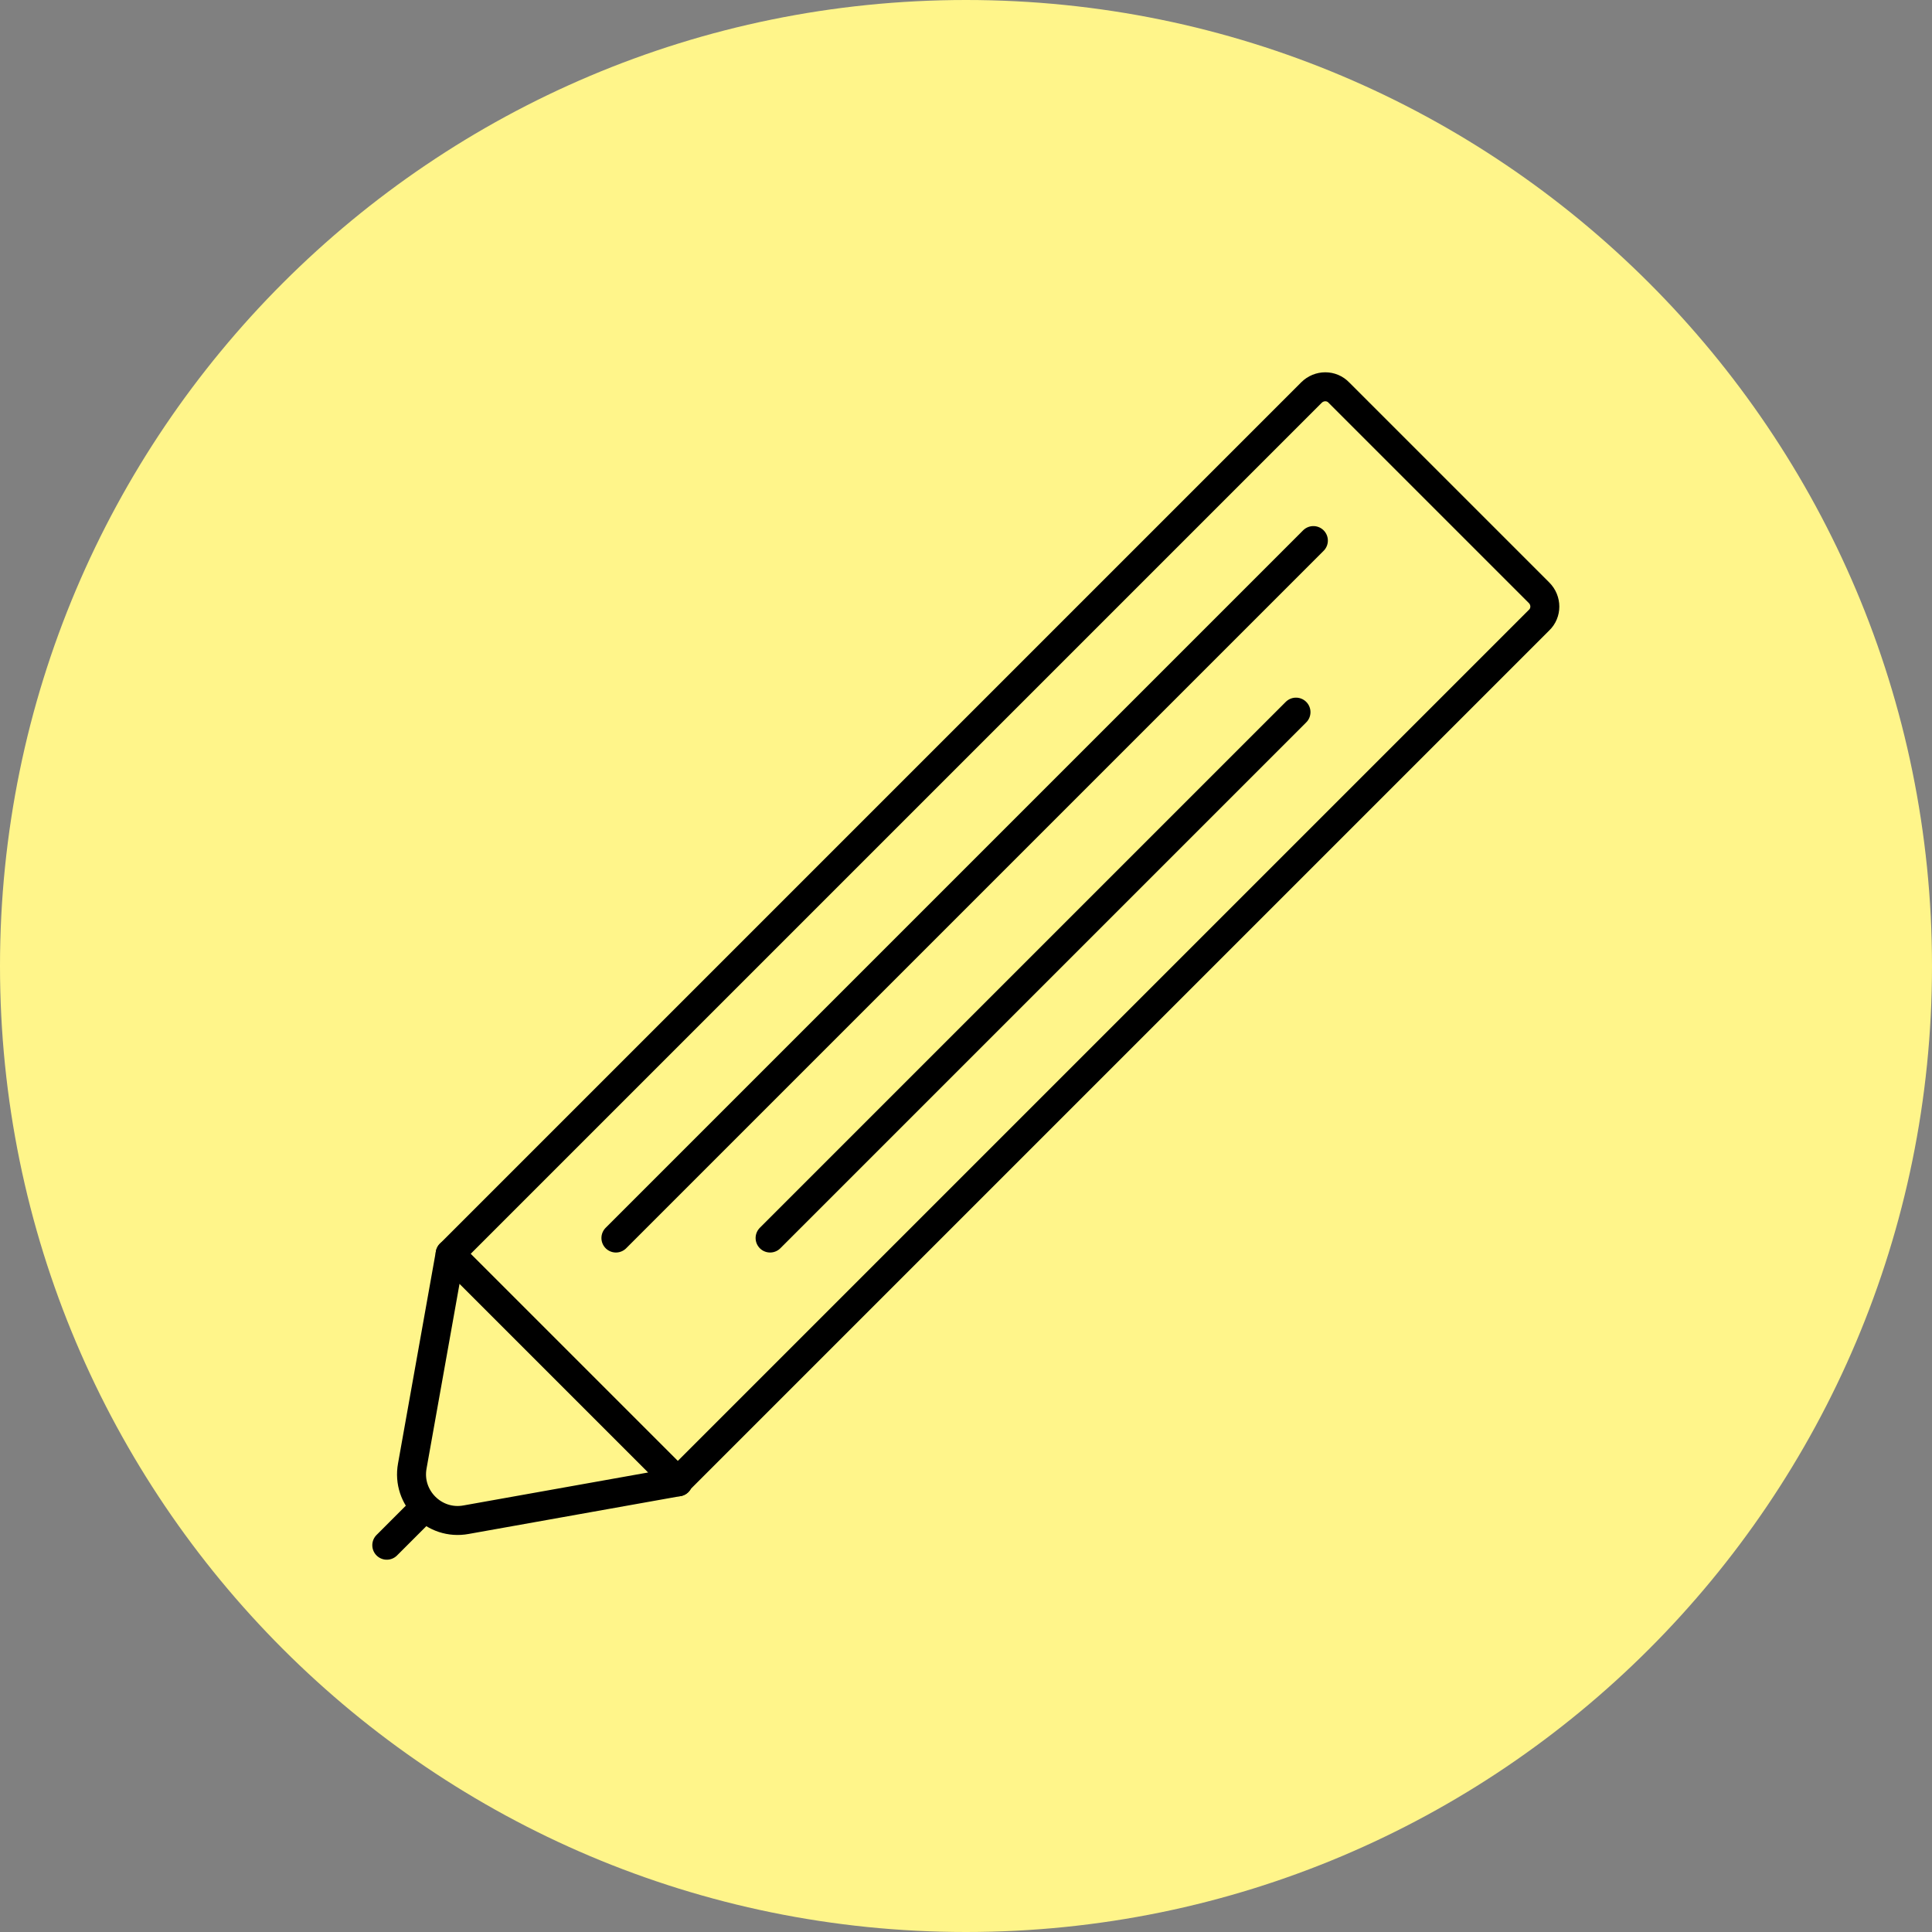 <svg width="50" height="50" viewBox="0 0 50 50" fill="none" xmlns="http://www.w3.org/2000/svg">
<rect x="0" y="0" width="50" height="50" fill="#808080" stroke="none"/>
<g clip-path="url(#clip0_3377_673)">
<path d="M25 50C38.807 50 50 38.807 50 25C50 11.193 38.807 0 25 0C11.193 0 0 11.193 0 25C0 38.807 11.193 50 25 50Z" fill="#FFF58A"/>
<path d="M17.55 38.35L11.65 32.45L33.94 10.16C34.14 9.96 34.46 9.96 34.65 10.16L39.83 15.34C40.03 15.54 40.03 15.86 39.83 16.05L17.54 38.34L17.55 38.35Z" stroke="black" stroke-width="0.75" stroke-linecap="round" stroke-linejoin="round"/>
<path d="M17.55 38.35L12.06 39.33C11.24 39.48 10.52 38.76 10.67 37.94L11.65 32.45L17.55 38.35Z" stroke="black" stroke-width="0.75" stroke-linecap="round" stroke-linejoin="round"/>
<path d="M10.91 39.09L10.01 39.99" stroke="black" stroke-width="0.75" stroke-linecap="round" stroke-linejoin="round"/>
<path d="M33.99 13.99L15.94 32.04" stroke="black" stroke-width="0.75" stroke-linecap="round" stroke-linejoin="round"/>
<path d="M33.54 18.43L19.93 32.04" stroke="black" stroke-width="0.75" stroke-linecap="round" stroke-linejoin="round"/>
</g>
<defs>
<clipPath id="clip0_3377_673">
<rect width="50" height="50" fill="white"/>
</clipPath>
</defs>
</svg>
